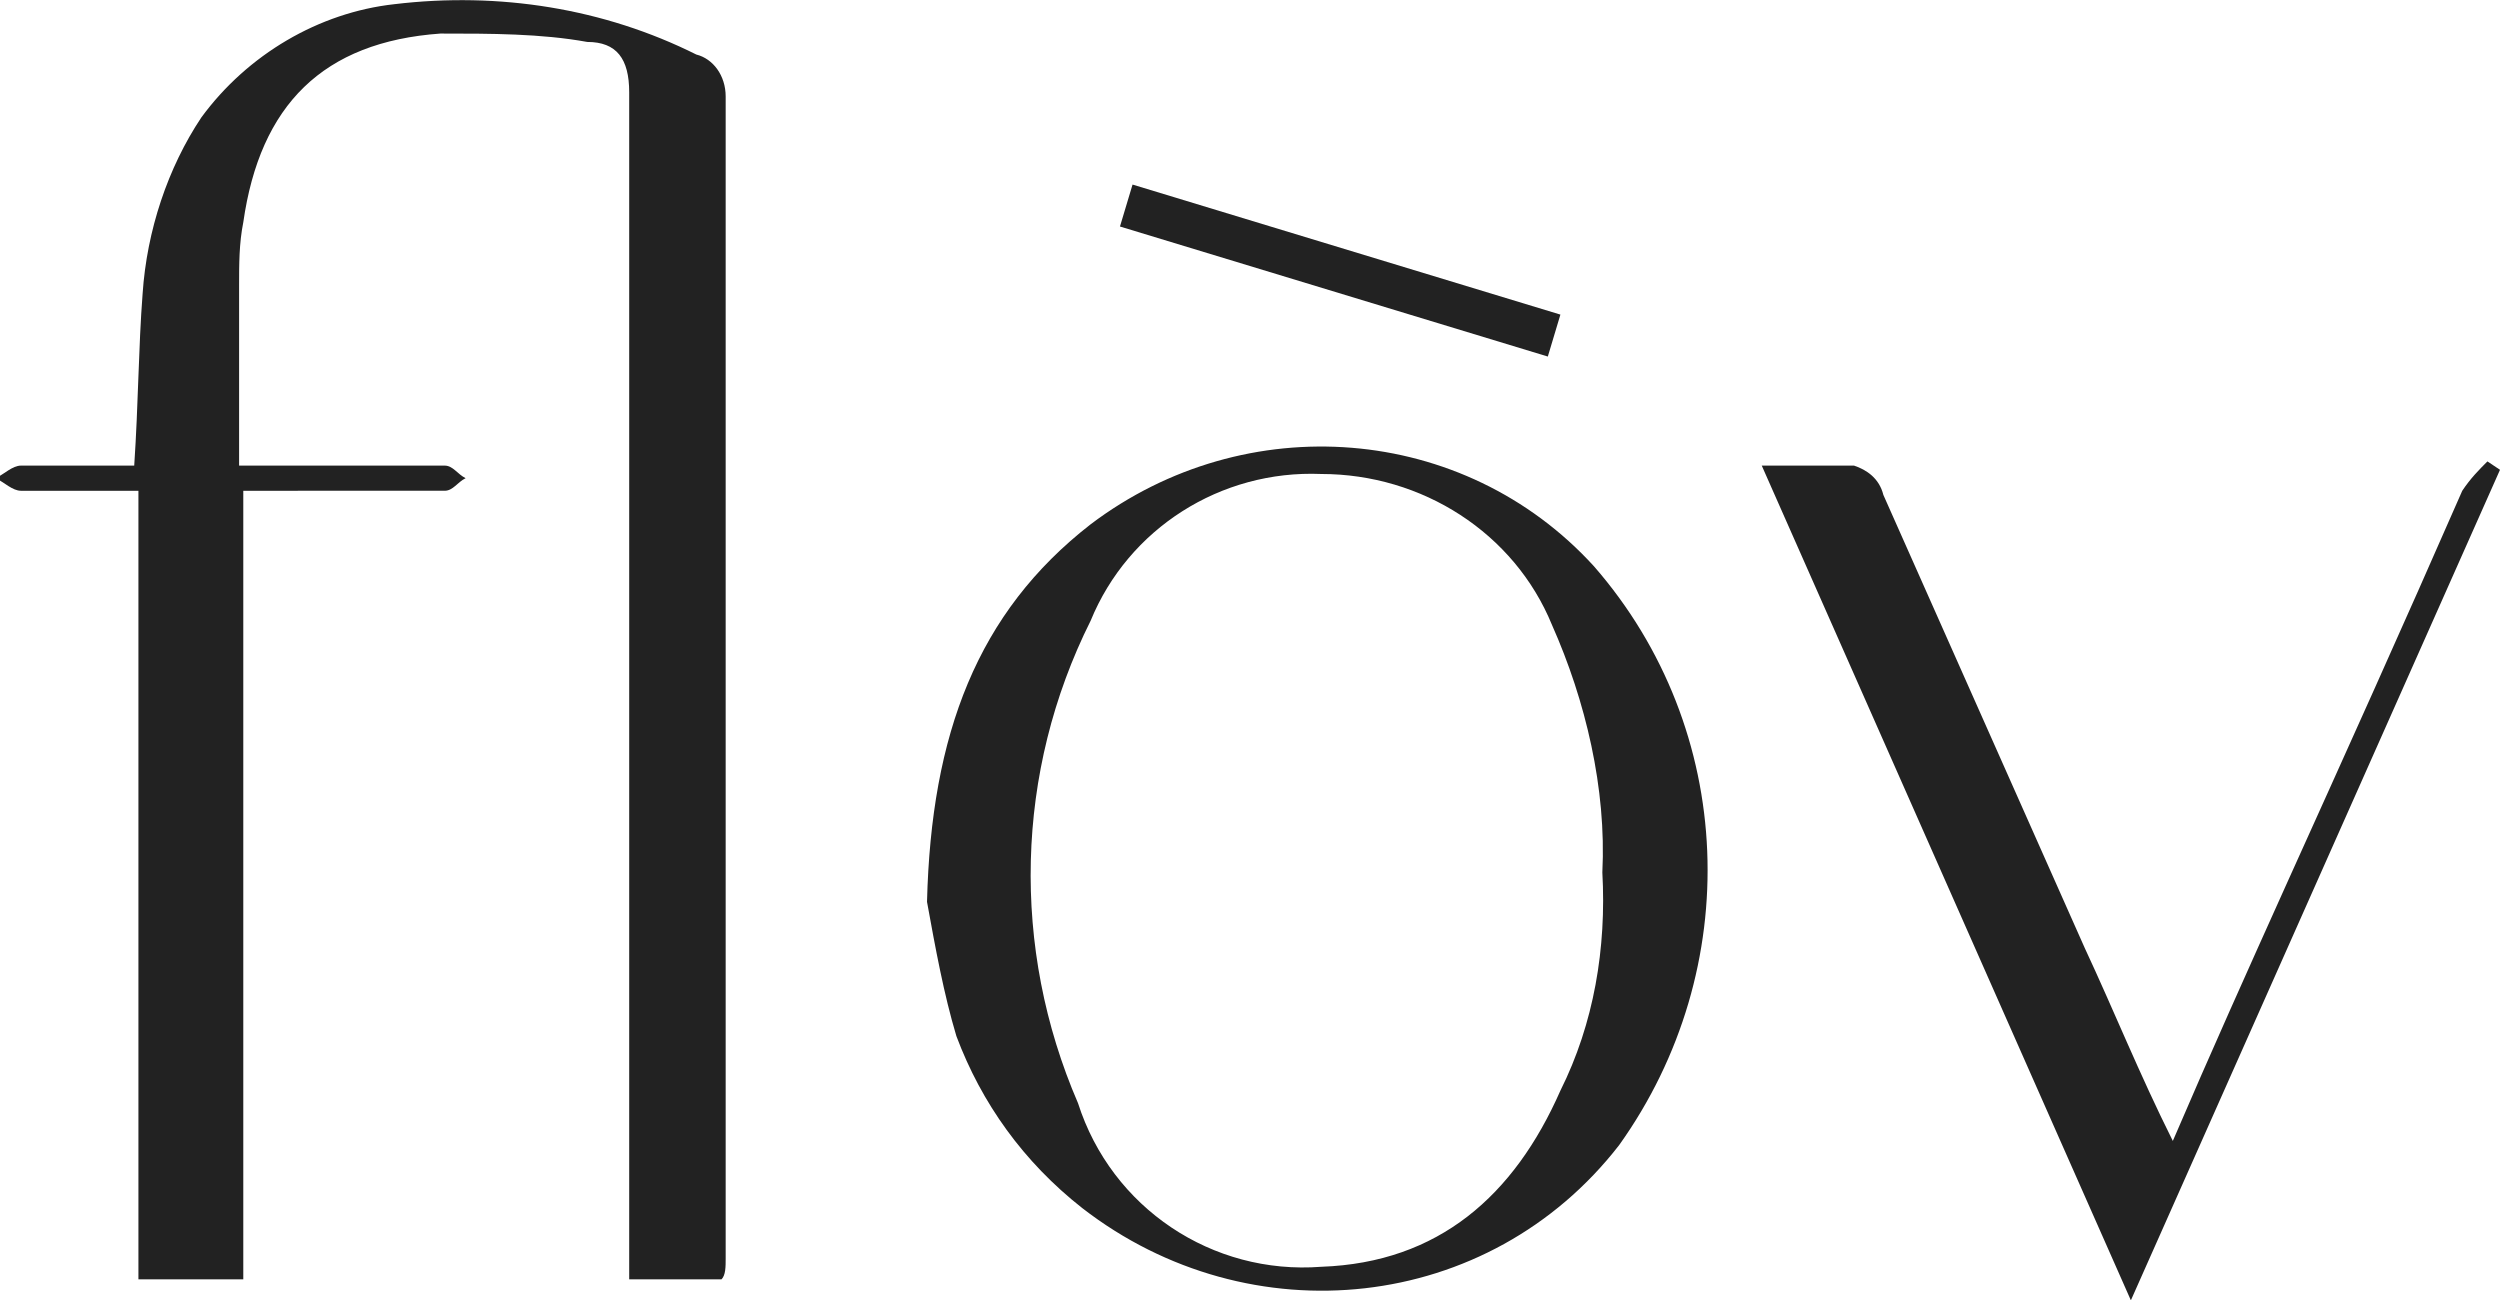 <?xml version="1.0" encoding="utf-8"?>
<!-- Generator: Adobe Illustrator 25.0.1, SVG Export Plug-In . SVG Version: 6.00 Build 0)  -->
<svg version="1.1" id="Layer_1" xmlns="http://www.w3.org/2000/svg" xmlns:xlink="http://www.w3.org/1999/xlink" x="0px" y="0px"
	 viewBox="0 0 59.6 31" style="enable-background:new 0 0 59.6 31;" xml:space="preserve">
<style type="text/css">
	.st0{fill:#222222;}
</style>
<g id="Group_2" transform="translate(-868.437 -479.919)">
	<g id="Group_1" transform="translate(868.437 479.919)">
		<path id="Path_1" class="st0" d="M3.3,11.7c-1,0-1.9,0-2.8,0c-0.2,0-0.4-0.2-0.6-0.3c0.2-0.1,0.4-0.3,0.6-0.3c0.9,0,1.8,0,2.7,0
			C3.3,9.6,3.3,8.3,3.4,7C3.5,5.5,4,4,4.8,2.8c1.1-1.5,2.8-2.5,4.6-2.7c2.5-0.3,5,0.1,7.2,1.2c0.4,0.1,0.7,0.5,0.7,1
			c0,9.2,0,18.4,0,27.7c0,0.2,0,0.4-0.1,0.5H15v-1c0-9.1,0-18.2,0-27.3C15,1.4,14.7,1,14,1c-1.1-0.2-2.3-0.2-3.5-0.2
			C7.7,1,6.2,2.5,5.8,5.3c-0.1,0.5-0.1,1-0.1,1.5c0,1.4,0,2.8,0,4.3h3.5c0.5,0,0.9,0,1.4,0c0.2,0,0.3,0.2,0.5,0.3
			c-0.2,0.1-0.3,0.3-0.5,0.3c-1.1,0-2.2,0-3.3,0H5.8v18.8H3.3V11.7z"/>
		<path id="Path_2" class="st0" d="M22.1,21.5c0.1-4,1.2-6.9,3.9-9c3.7-2.8,8.9-2.4,12,1c3.4,3.9,3.6,9.6,0.6,13.8
			c-3.1,4-8.8,4.6-12.8,1.5c-1.4-1.1-2.4-2.5-3-4.1C22.5,23.7,22.3,22.6,22.1,21.5z M38.2,20.8c0.1-2-0.4-4.1-1.2-5.9
			c-0.9-2.2-3.1-3.6-5.5-3.6c-2.4-0.1-4.6,1.3-5.5,3.5c-1.8,3.6-1.9,7.8-0.3,11.5c0.8,2.5,3.2,4.1,5.8,3.9c2.8-0.1,4.6-1.7,5.7-4.2
			C38,24.4,38.3,22.6,38.2,20.8L38.2,20.8z"/>
		<path id="Path_3" class="st0" d="M42,11.1c0.7,0,1.5,0,2.2,0c0.3,0.1,0.6,0.3,0.7,0.7c1.6,3.6,3.2,7.2,4.8,10.8
			c0.7,1.5,1.3,3,2.1,4.6c0.9-2.1,1.8-4.1,2.7-6.1c1.4-3.1,2.8-6.2,4.2-9.4c0.2-0.3,0.4-0.5,0.6-0.7l0.3,0.2L50.8,31L42,11.1z"/>
		<path id="Path_4" class="st0" d="M37.2,7.5l-0.3,1L26.7,5.4l0.3-1L37.2,7.5z"/>
	</g>
</g>
</svg>
